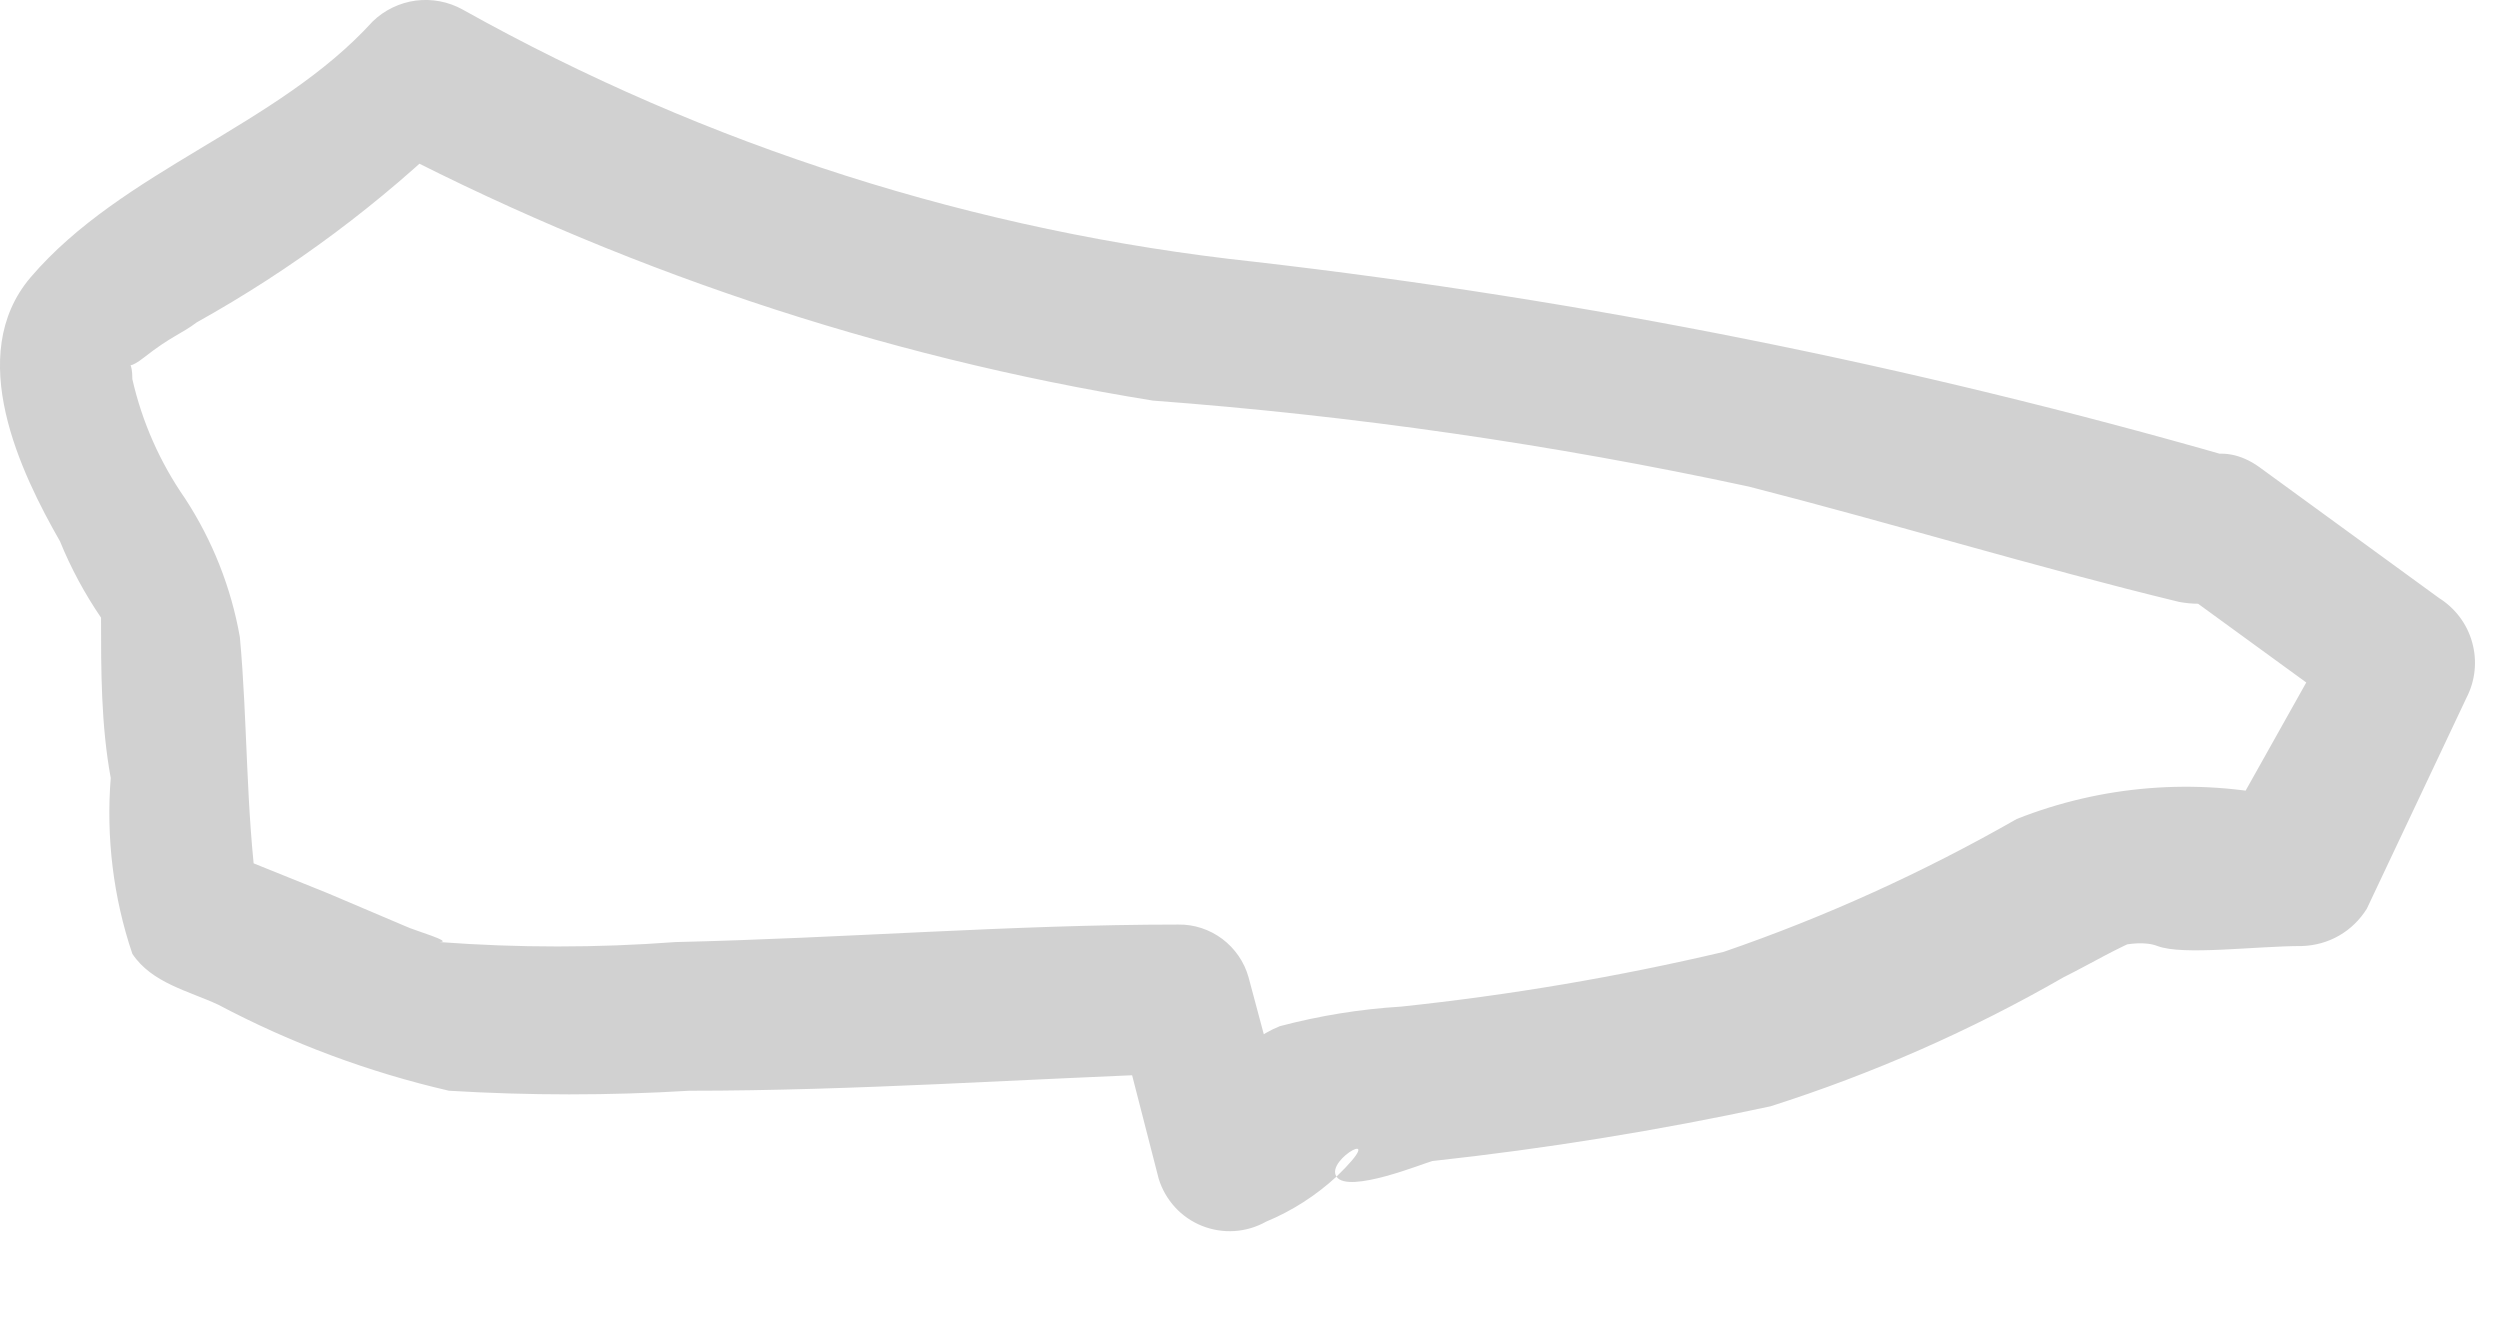 <?xml version="1.0" encoding="utf-8"?>
<svg xmlns="http://www.w3.org/2000/svg" fill="none" height="100%" overflow="visible" preserveAspectRatio="none" style="display: block;" viewBox="0 0 17 9" width="100%">
<path d="M15.177 3.109C13.002 2.484 10.778 2.039 8.53 1.78C6.638 1.577 4.807 0.994 3.146 0.065C3.049 0.011 2.937 -0.01 2.827 0.004C2.717 0.019 2.615 0.068 2.535 0.145C1.883 0.863 0.833 1.155 0.208 1.886C-0.244 2.418 0.142 3.216 0.408 3.681C0.482 3.863 0.576 4.037 0.687 4.2C0.78 4.545 0.793 4.359 0.687 4.2C0.687 4.558 0.687 4.931 0.753 5.29C0.721 5.694 0.77 6.101 0.9 6.486C1.032 6.685 1.285 6.739 1.484 6.832C1.979 7.094 2.507 7.291 3.053 7.417C3.598 7.45 4.144 7.45 4.688 7.417C5.818 7.417 6.948 7.337 8.078 7.297L7.599 6.925L7.879 8.015C7.901 8.087 7.939 8.153 7.99 8.209C8.041 8.265 8.104 8.308 8.174 8.336C8.244 8.364 8.32 8.376 8.395 8.371C8.471 8.366 8.544 8.344 8.61 8.307C8.786 8.234 8.948 8.13 9.088 8.001C9.008 7.882 9.46 7.642 9.088 8.001C9.168 8.121 9.686 7.908 9.74 7.895C10.512 7.811 11.28 7.687 12.039 7.523C12.733 7.302 13.402 7.008 14.033 6.645C14.22 6.552 14.392 6.446 14.592 6.366C14.206 6.513 14.499 6.366 14.671 6.433C14.844 6.499 15.336 6.433 15.655 6.433C15.743 6.43 15.83 6.406 15.906 6.362C15.983 6.318 16.047 6.255 16.094 6.18L16.772 4.745C16.832 4.629 16.846 4.495 16.811 4.369C16.777 4.244 16.696 4.136 16.586 4.067L15.363 3.176C14.844 2.804 14.352 3.668 14.857 4.04L16.081 4.931L15.908 4.239L15.11 5.662L15.536 5.423C14.927 5.289 14.293 5.34 13.714 5.569C13.079 5.932 12.412 6.235 11.72 6.473C10.998 6.643 10.265 6.767 9.527 6.845C9.248 6.862 8.972 6.907 8.703 6.978C8.437 7.084 8.317 7.323 8.038 7.43L8.782 7.736L8.49 6.645C8.461 6.541 8.398 6.45 8.312 6.385C8.225 6.32 8.12 6.285 8.011 6.287C6.882 6.287 5.738 6.38 4.595 6.406C4.06 6.446 3.522 6.446 2.987 6.406C3.093 6.406 2.814 6.326 2.761 6.3L2.229 6.074L1.405 5.742L1.75 6.087C1.671 5.502 1.684 4.904 1.631 4.332C1.572 3.996 1.445 3.675 1.258 3.389C1.088 3.144 0.966 2.869 0.9 2.578C0.9 2.352 0.793 2.578 0.979 2.431C1.165 2.285 1.232 2.272 1.338 2.192C1.988 1.83 2.588 1.383 3.12 0.863L2.521 0.943C4.185 1.822 5.981 2.424 7.839 2.724C9.202 2.826 10.557 3.021 11.893 3.309C12.877 3.561 13.834 3.854 14.818 4.093C15.536 4.226 15.801 3.256 15.177 3.109Z" fill="#D1D1D1" id="Vector"/>
</svg>